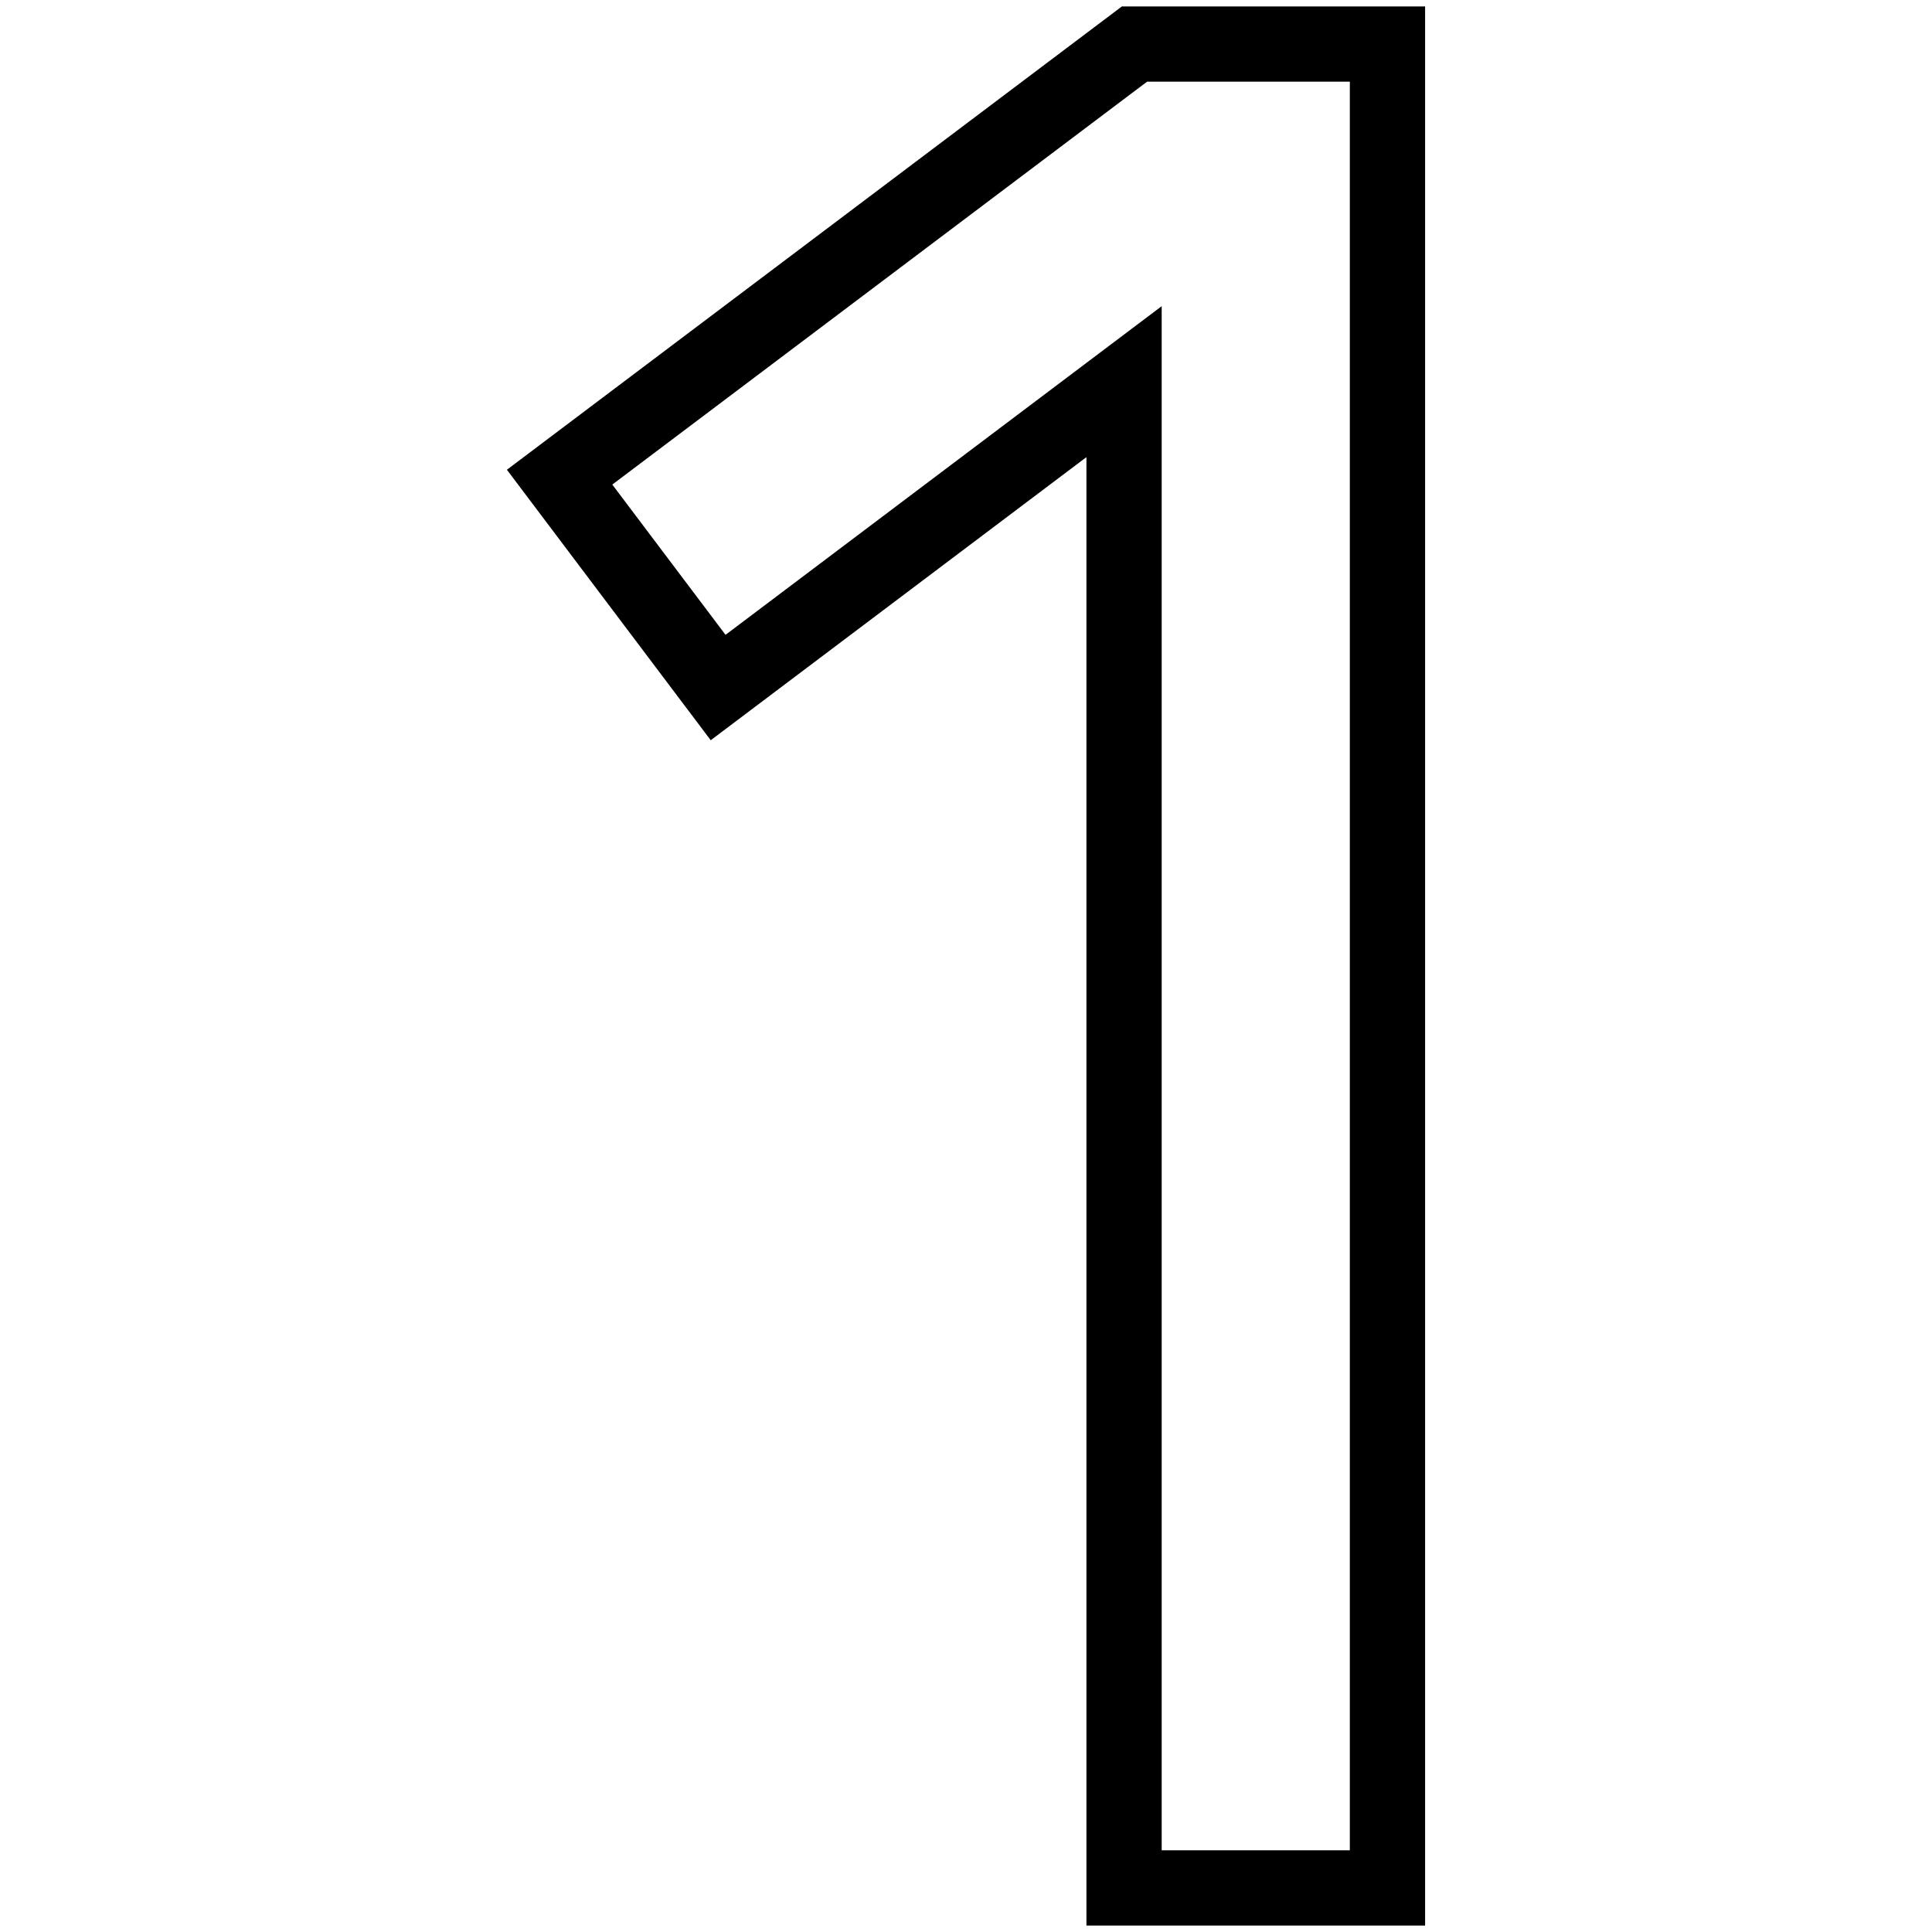 <svg xmlns="http://www.w3.org/2000/svg" enable-background="new 0 0 512 512" viewBox="0 0 512 512"><path d="M297.313,1.703L134.334,124.49l54.015,71.68l99.566-75.028v389.155h89.752V1.703H297.313z M357.721,490.352h-49.862
				V81.138l-115.586,87.1l-30.007-39.821l141.719-106.77h53.735V490.352z"/></svg>